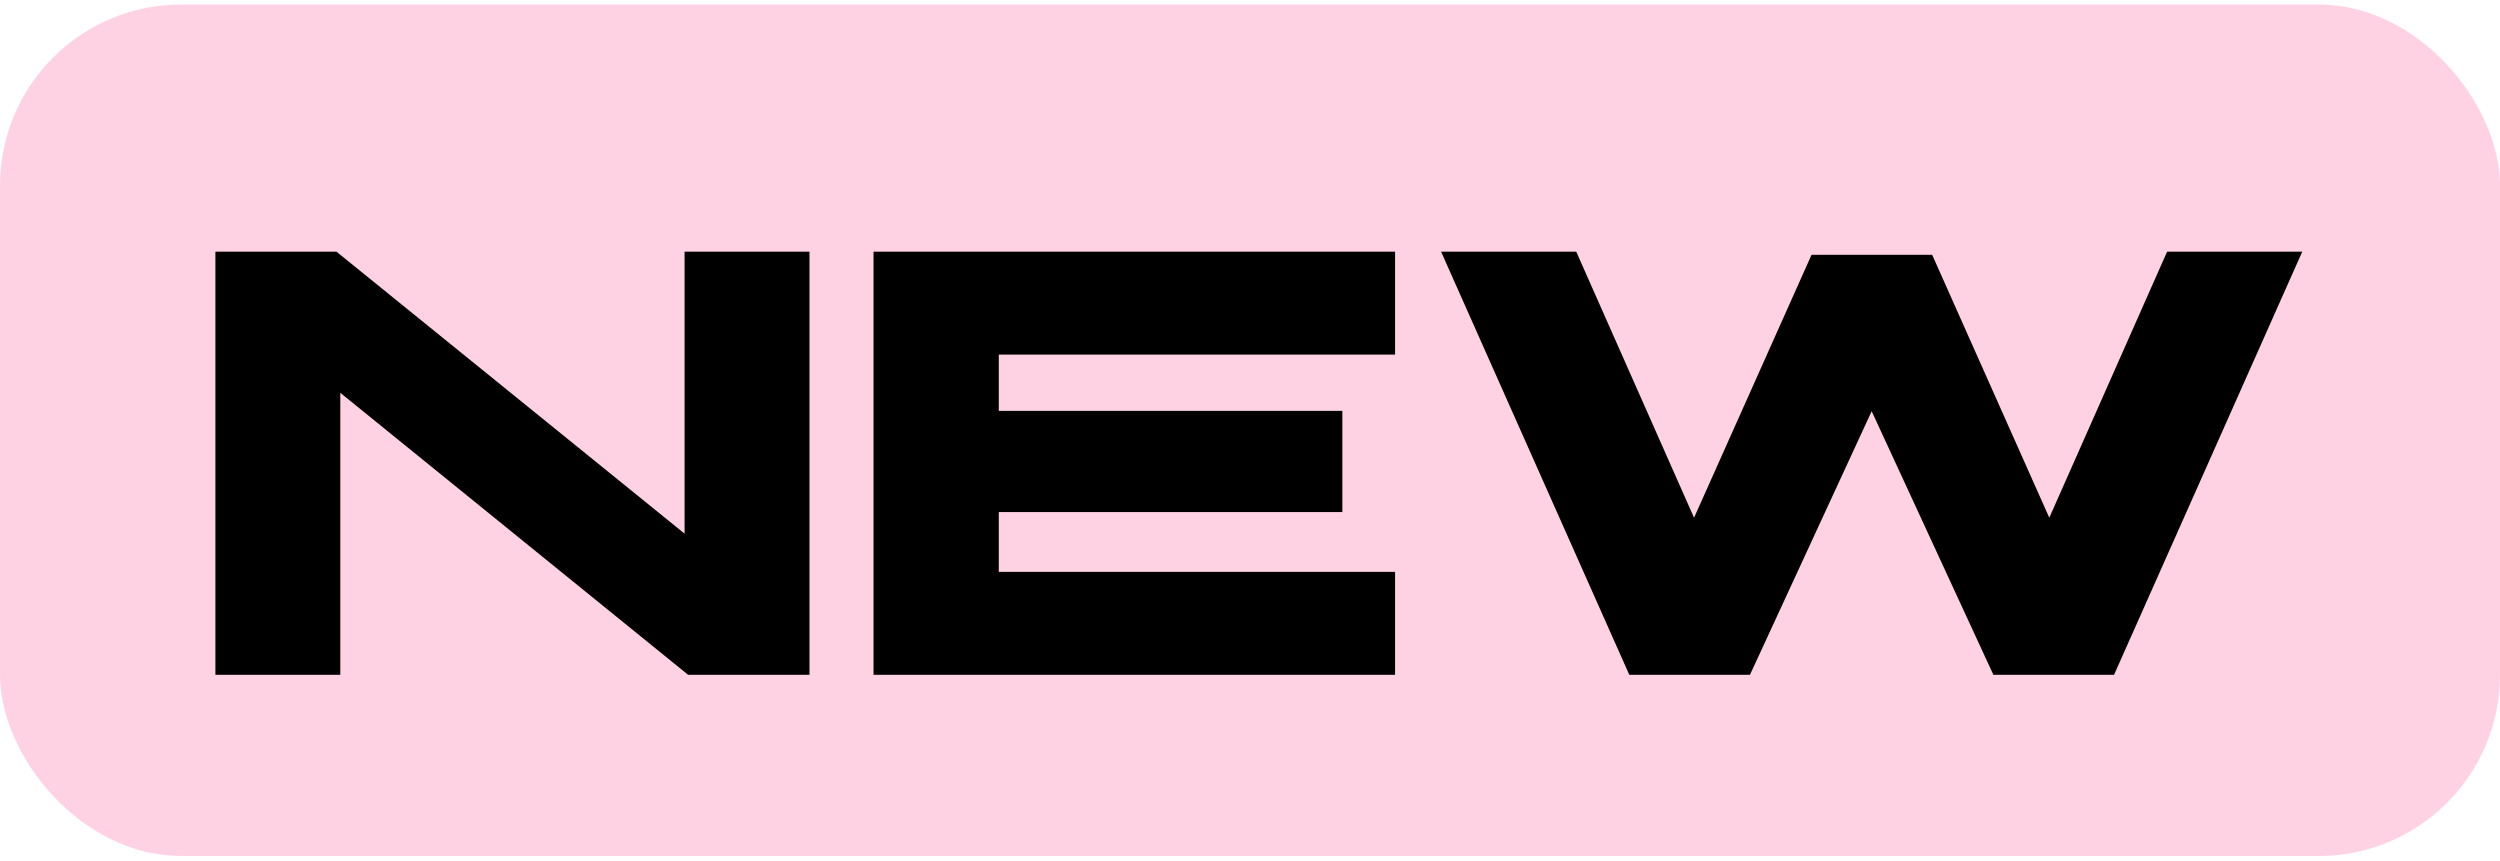 <?xml version="1.0" encoding="UTF-8"?> <svg xmlns="http://www.w3.org/2000/svg" width="276" height="95" viewBox="0 0 276 95" fill="none"><rect y="0.5" width="276" height="94" rx="20" fill="#FFD2E3"></rect><path d="M23.781 27.781H37.141L75.578 58.914V27.781H89.367V74.5H75.969L37.57 43.367V74.5H23.781V27.781ZM96.438 27.781H154.016V39.148H110.266V45.359H148.195V56.531H110.266V63.133H154.016V74.5H96.438V27.781ZM159.094 27.781H174.016L187.023 57.156L199.992 28.133H213.312L226.242 57.156L239.25 27.781H254.172L233.391 74.5H220.07L206.633 45.398L193.195 74.5H179.875L159.094 27.781Z" fill="black"></path></svg> 
